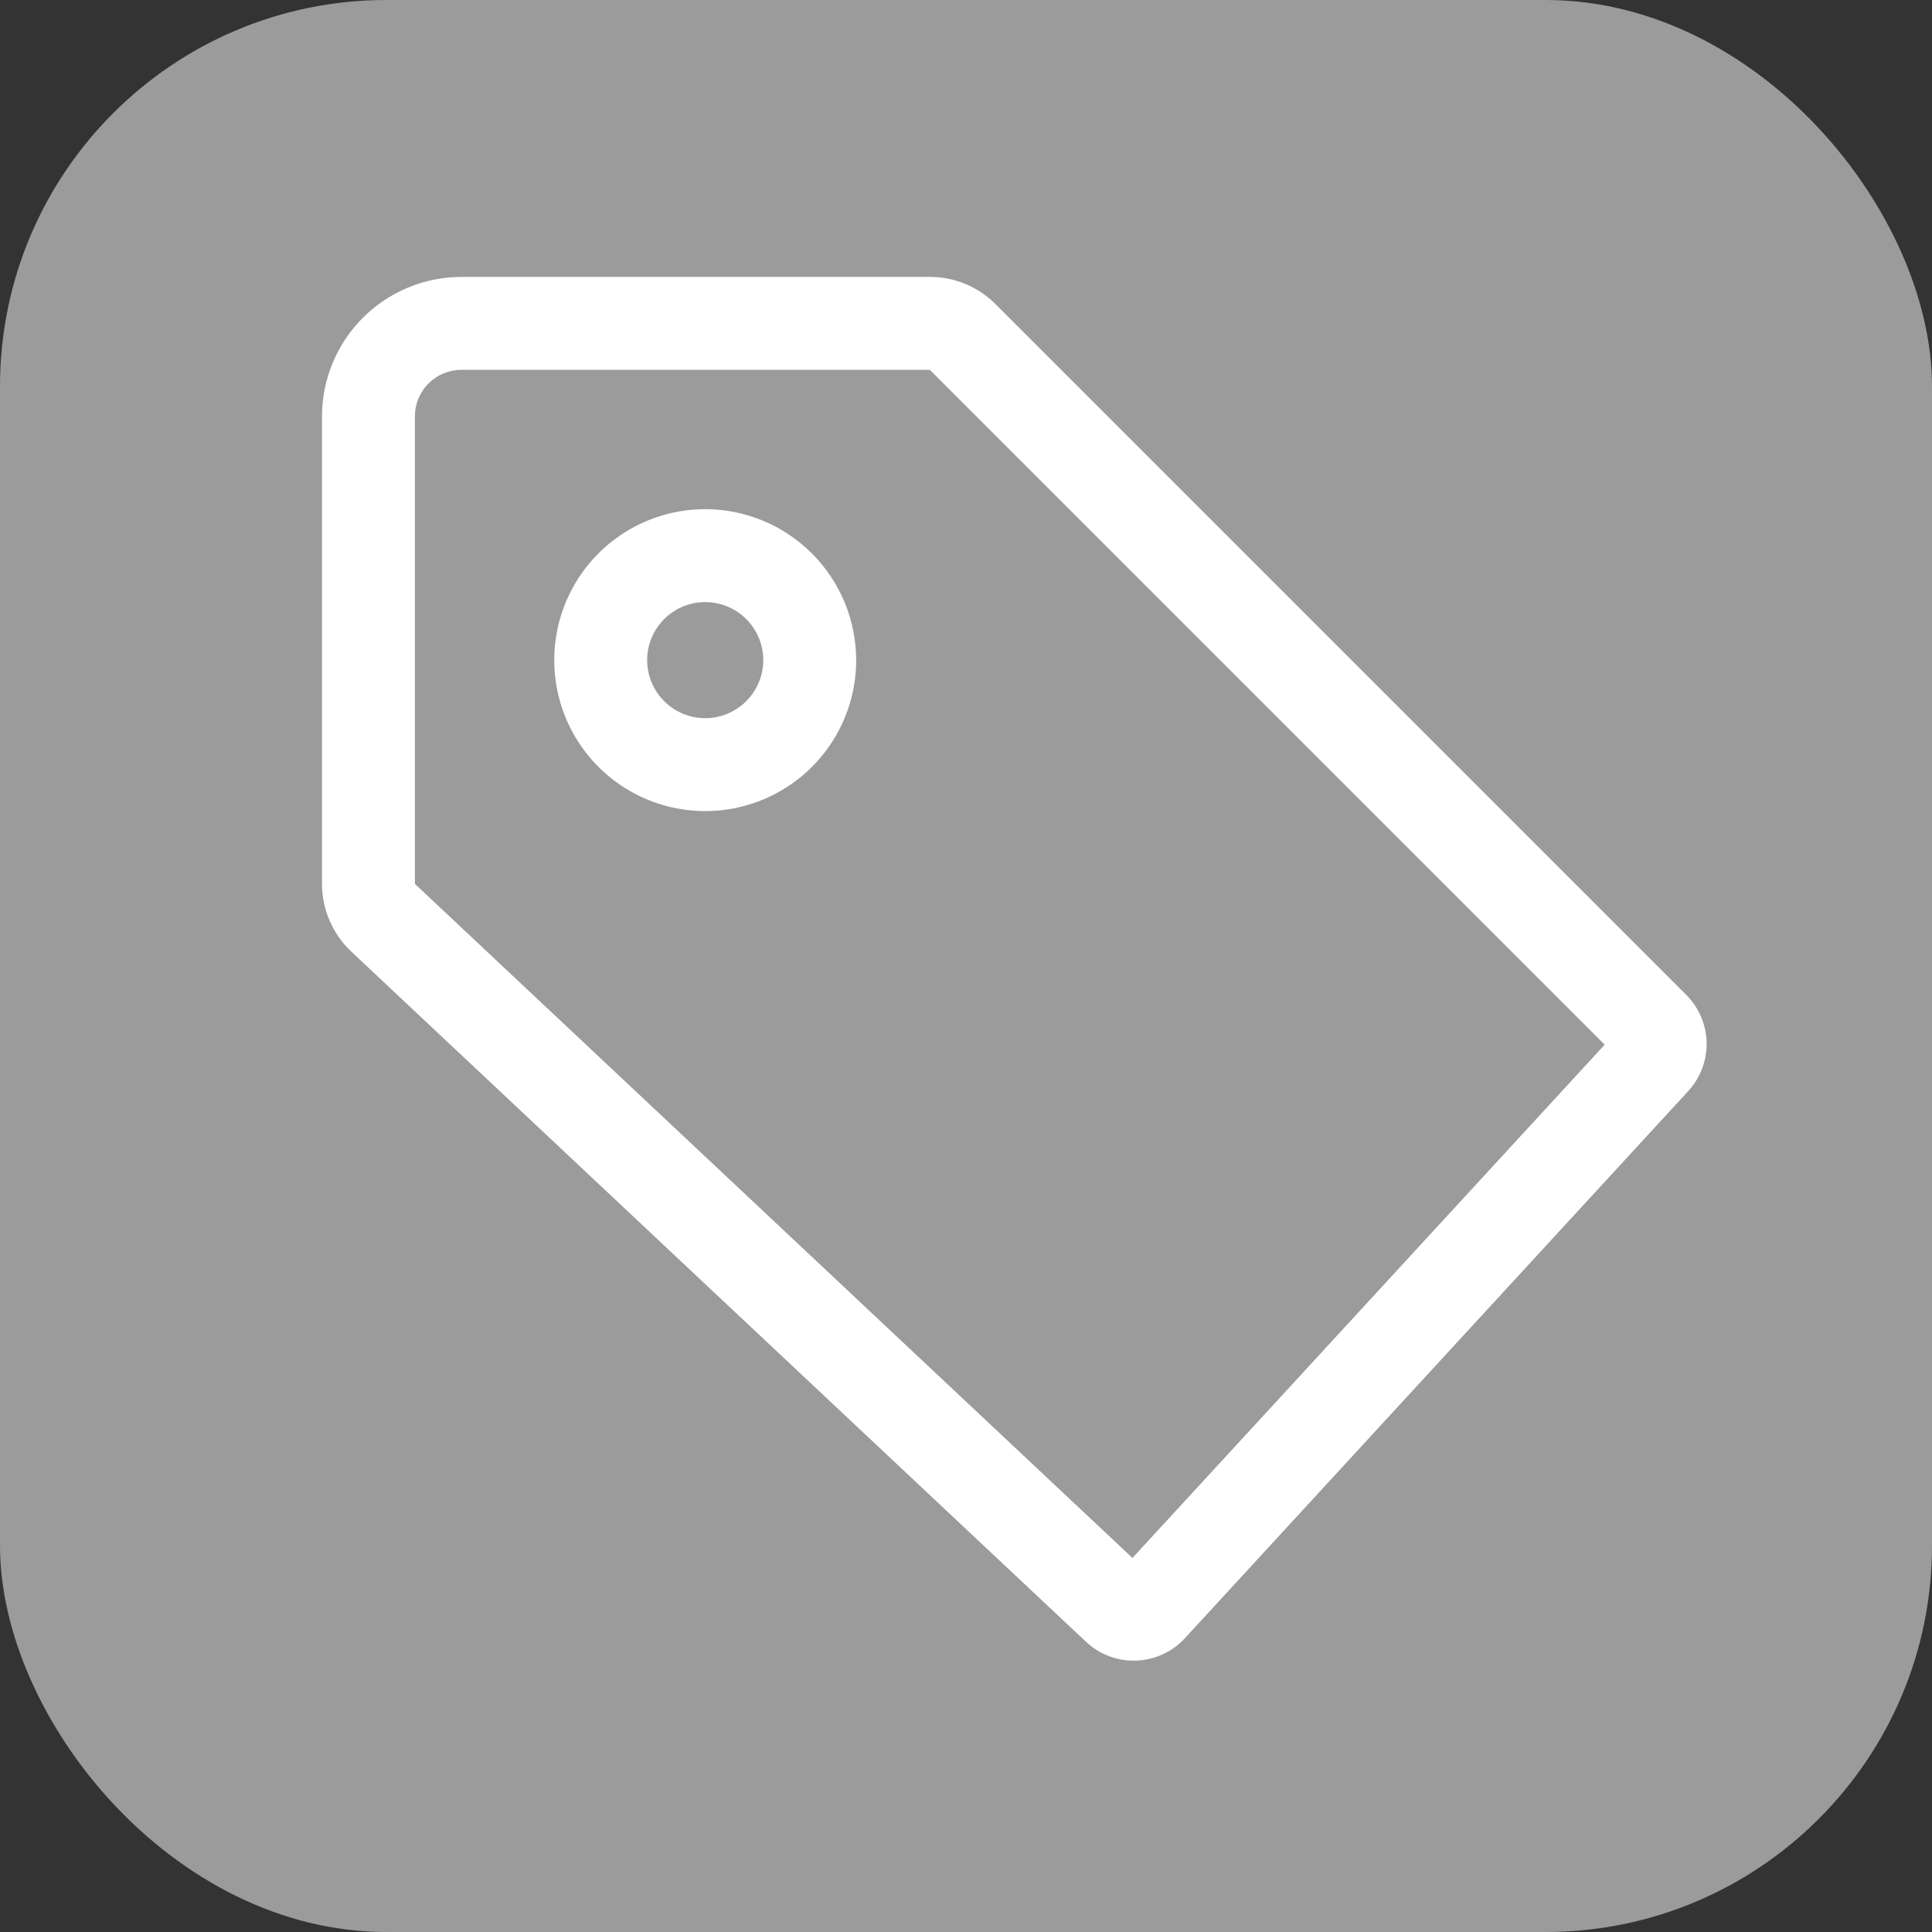 <svg width="300" height="300" viewBox="0 0 300 300" fill="none" xmlns="http://www.w3.org/2000/svg">
<rect x="0" y="0" width="300" height="300" fill="#333333" stroke="none"/>
<rect width="300" height="300" rx="60" fill="#9B9B9B"/>
<path d="M261.821 154.463L154.583 47.225C153.247 45.882 151.658 44.816 149.907 44.091C148.156 43.366 146.279 42.995 144.383 43H71.638C65.901 43.007 60.401 45.288 56.345 49.345C52.288 53.401 50.007 58.901 50 64.638V137.251C50.003 139.22 50.408 141.169 51.19 142.976C51.973 144.784 53.115 146.413 54.549 147.764L168.627 254.928C170.625 256.818 173.273 257.868 176.024 257.863C176.158 257.863 176.294 257.86 176.43 257.855C177.86 257.807 179.266 257.475 180.566 256.876C181.866 256.277 183.033 255.425 183.999 254.369L262.134 169.437C264.029 167.386 265.056 164.68 264.998 161.887C264.939 159.095 263.801 156.433 261.821 154.463ZM175.848 241.92L64.425 137.251V64.638C64.428 62.726 65.188 60.892 66.54 59.54C67.892 58.188 69.726 57.428 71.638 57.425H144.383L249.175 162.217L175.848 241.92Z" fill="white"/>
<path d="M109.505 79.064C104.868 79.064 100.336 80.438 96.481 83.014C92.626 85.59 89.622 89.251 87.848 93.534C86.074 97.817 85.609 102.531 86.514 107.078C87.418 111.625 89.651 115.802 92.929 119.08C96.207 122.358 100.384 124.591 104.931 125.495C109.479 126.4 114.192 125.936 118.475 124.161C122.758 122.387 126.419 119.383 128.995 115.528C131.571 111.673 132.946 107.141 132.946 102.505C132.939 96.29 130.467 90.332 126.072 85.937C121.678 81.543 115.719 79.07 109.505 79.064ZM109.505 111.52C107.721 111.52 105.978 110.992 104.496 110.001C103.013 109.01 101.857 107.602 101.175 105.955C100.493 104.307 100.314 102.495 100.662 100.746C101.01 98.997 101.869 97.39 103.129 96.129C104.39 94.869 105.997 94.01 107.746 93.662C109.495 93.314 111.307 93.493 112.955 94.175C114.602 94.858 116.01 96.013 117.001 97.496C117.992 98.978 118.52 100.721 118.52 102.505C118.518 104.895 117.567 107.187 115.877 108.877C114.187 110.567 111.895 111.518 109.505 111.52Z" fill="white"/>
</svg>
